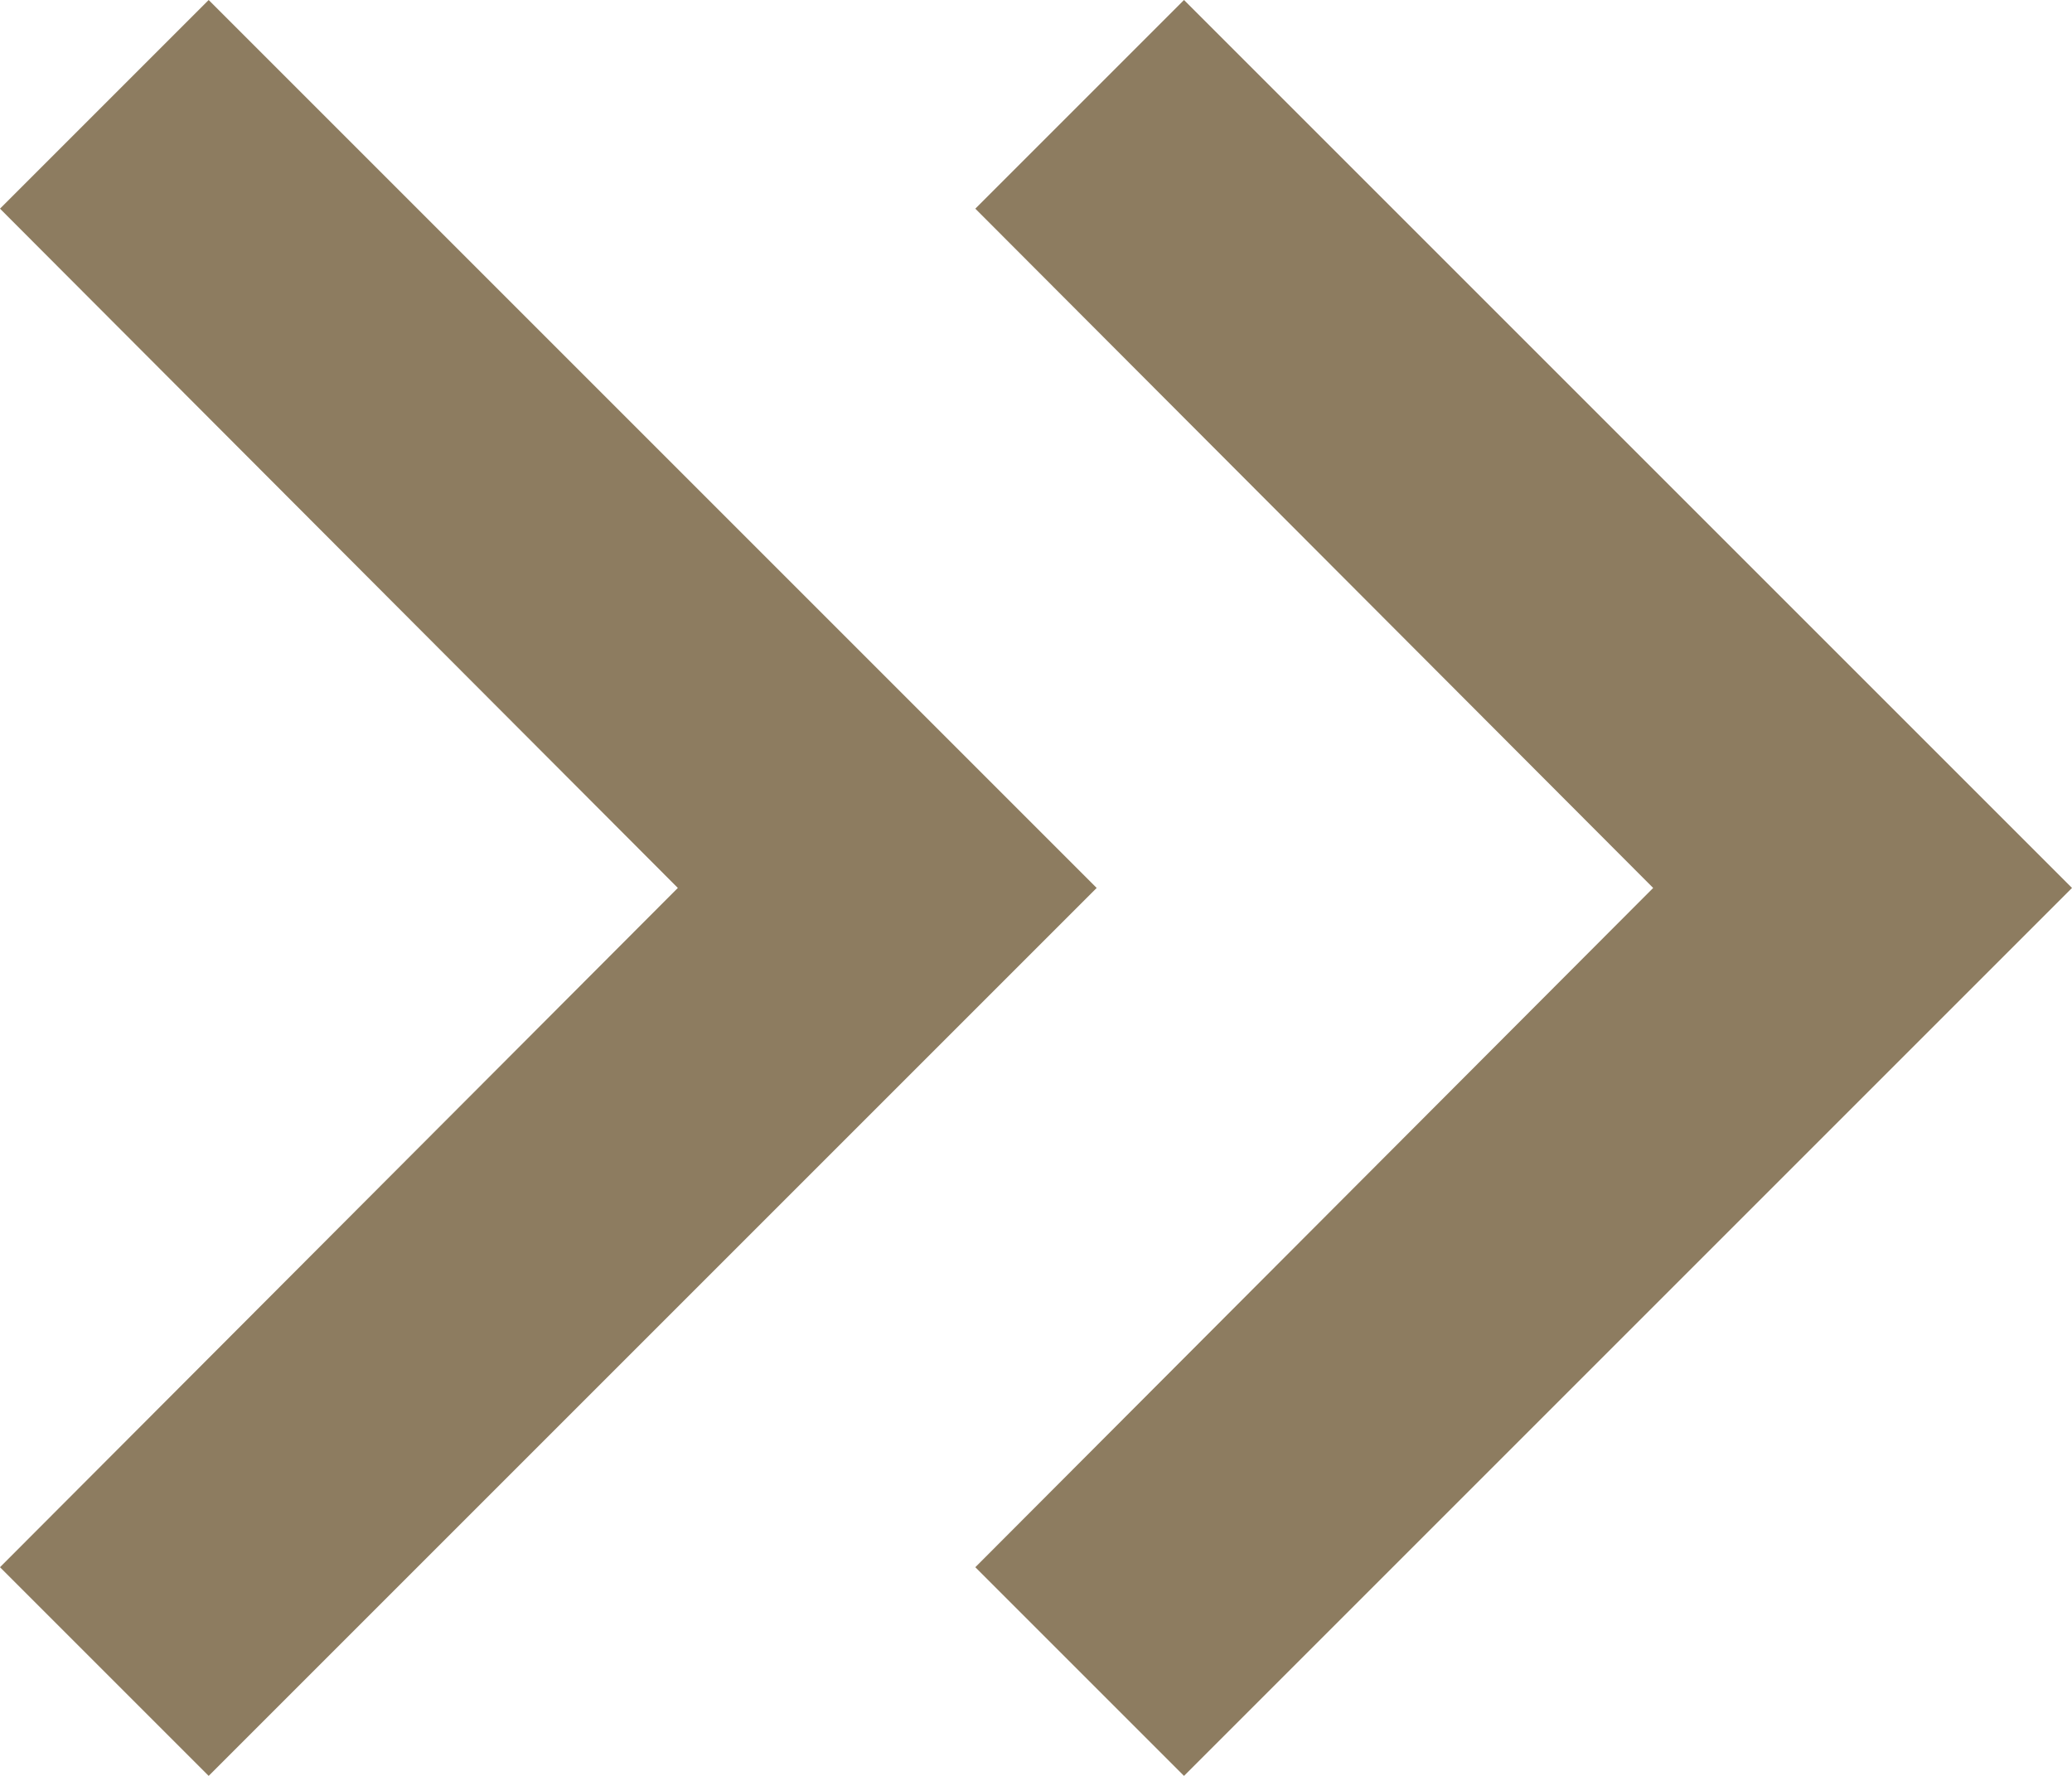 <svg width="14" height="12" viewBox="0 0 14 12" fill="none" xmlns="http://www.w3.org/2000/svg">
<path d="M1.41 0L0 1.41L4.58 6L0 10.59L1.41 12L7.41 6L1.41 0Z" fill="#8D7C60"/>
<path d="M8 0L6.59 1.41L11.17 6L6.59 10.59L8 12L14 6L8 0Z" fill="#8D7C60"/>
</svg>

